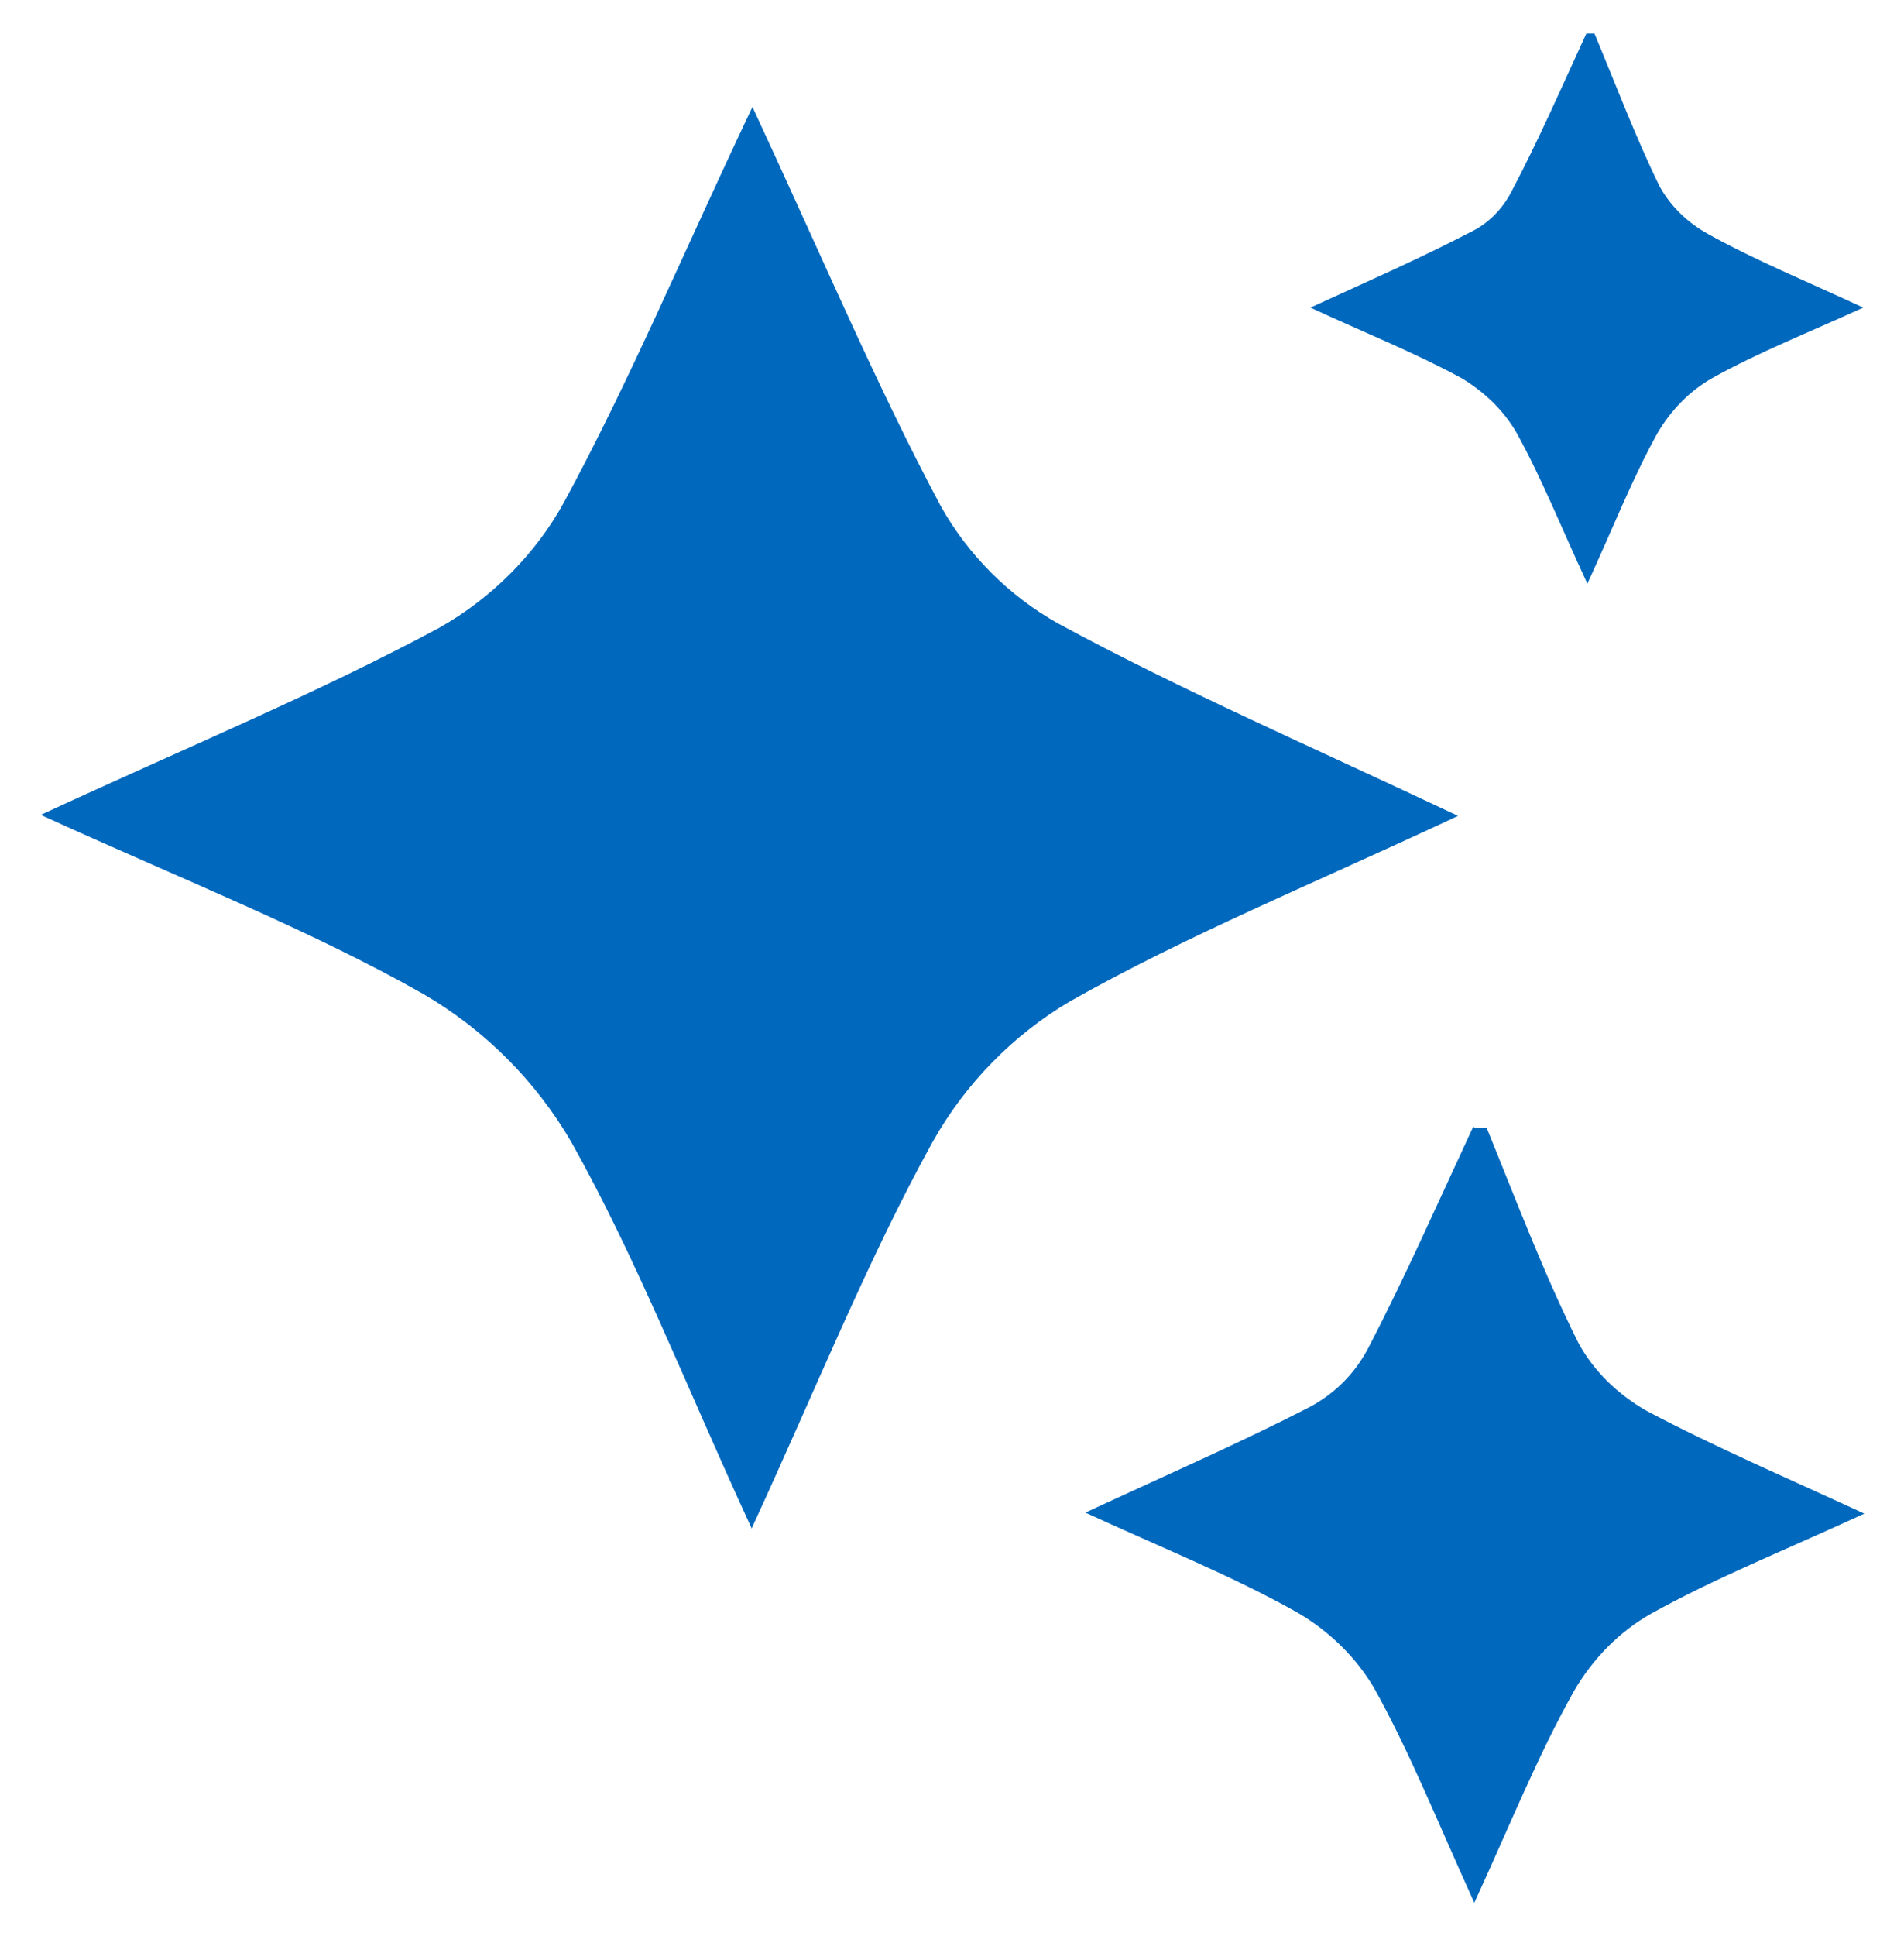 <?xml version="1.0" encoding="UTF-8"?>
<svg id="Layer_1" data-name="Layer 1" xmlns="http://www.w3.org/2000/svg" viewBox="0 0 18.7 19.01">
  <defs>
    <style>
      .cls-1 {
        fill: #0068bd;
      }
    </style>
  </defs>
  <g id="Group_6109" data-name="Group 6109">
    <path id="Path_7215" data-name="Path 7215" class="cls-1" d="M15.58.33c-.24.52-.47,1.05-.74,1.56-.09.17-.23.31-.4.39-.48.25-.98.47-1.57.74.54.25,1.02.44,1.48.69.22.13.41.31.54.53.25.45.44.93.7,1.49.25-.54.44-1.03.69-1.48.13-.22.31-.41.54-.54.45-.25.93-.44,1.48-.69-.56-.26-1.05-.46-1.52-.72-.2-.11-.37-.27-.48-.47-.24-.49-.43-1-.64-1.5h-.08Z"/>
    <path id="Path_7216" data-name="Path 7216" class="cls-1" d="M14.47,11.06c-.34.73-.67,1.48-1.04,2.19-.13.24-.32.43-.56.56-.68.35-1.39.66-2.21,1.04.76.35,1.44.62,2.08.98.31.18.58.44.76.75.35.63.62,1.31.98,2.1.35-.76.62-1.44.98-2.08.18-.31.44-.58.76-.76.63-.35,1.31-.62,2.09-.98-.78-.36-1.48-.66-2.14-1.01-.28-.16-.52-.39-.67-.67-.34-.68-.61-1.4-.9-2.11h-.12Z"/>
    <path id="Path_7217" data-name="Path 7217" class="cls-1" d="M7.38,15.01c.65-1.41,1.14-2.64,1.78-3.8.32-.57.79-1.05,1.35-1.38,1.15-.65,2.38-1.15,3.81-1.82-1.44-.68-2.71-1.23-3.93-1.89-.48-.27-.88-.67-1.15-1.15-.64-1.2-1.17-2.46-1.85-3.92-.67,1.41-1.2,2.68-1.85,3.88-.28.51-.71.94-1.22,1.23-1.19.64-2.45,1.16-3.92,1.84,1.4.64,2.63,1.12,3.76,1.76.6.35,1.1.85,1.45,1.45.64,1.14,1.12,2.38,1.77,3.79h0Z"/>
  </g>
</svg>
